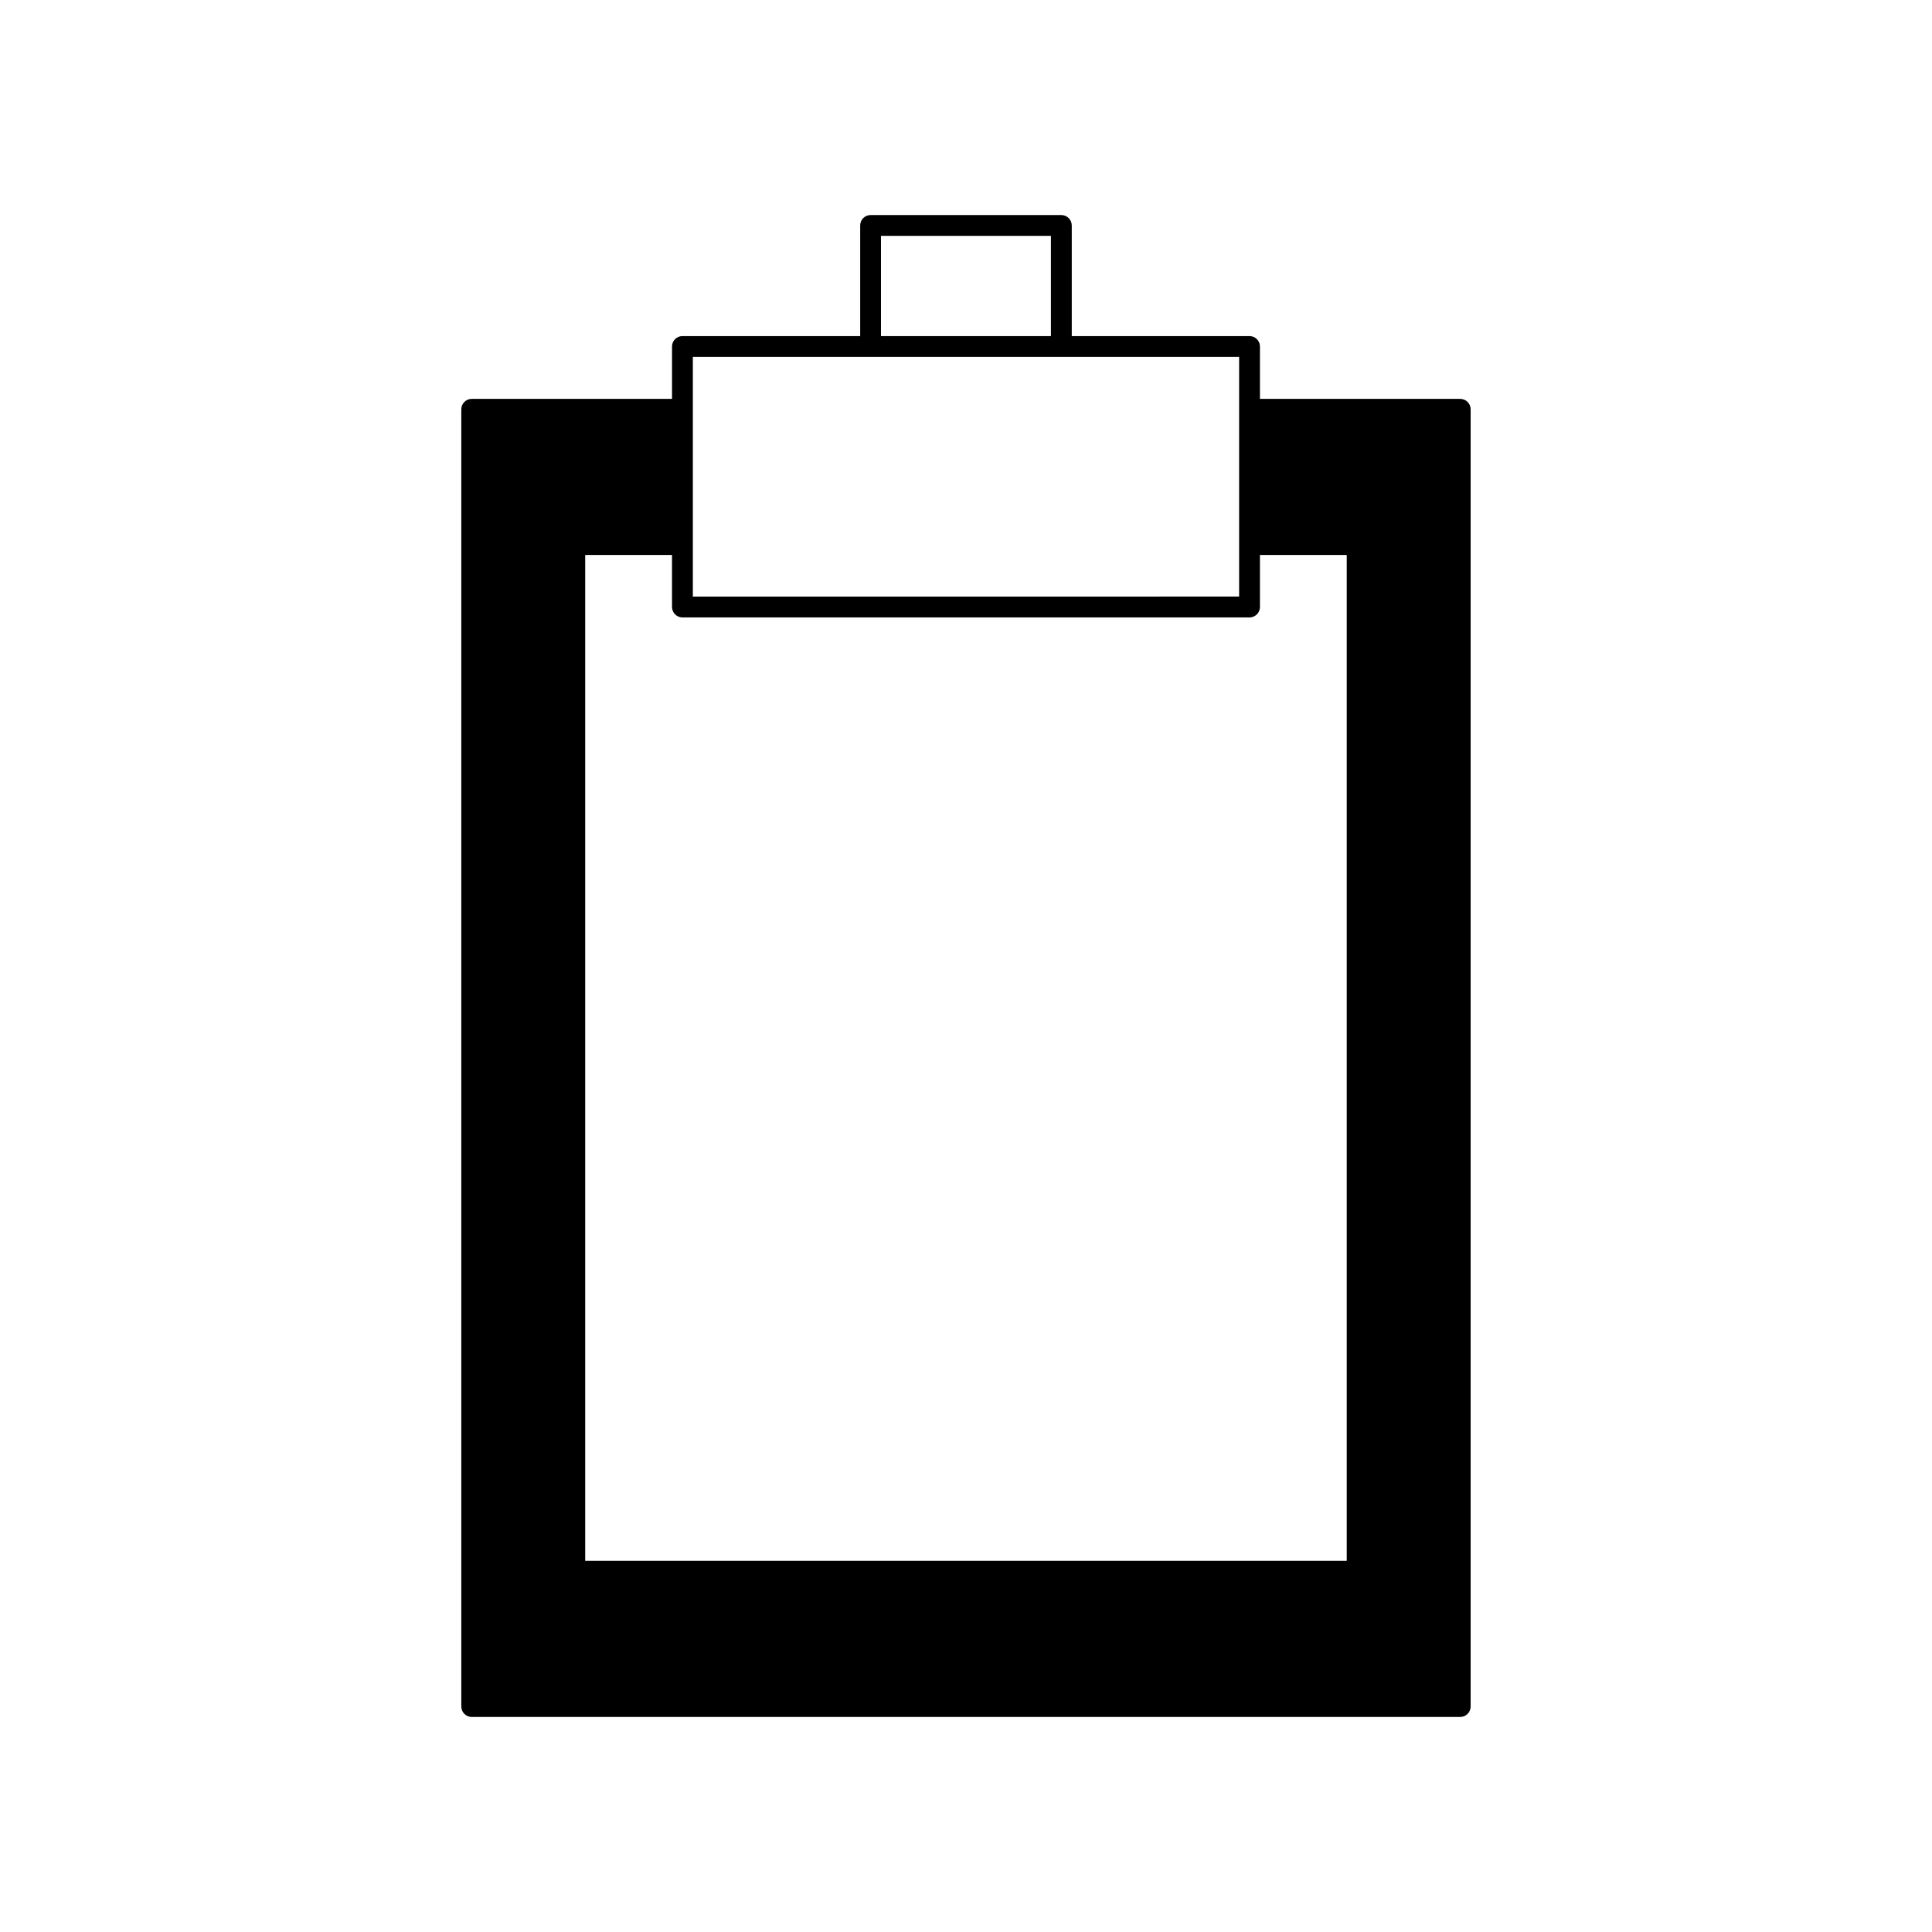 <?xml version="1.0" encoding="UTF-8"?>
<!-- Uploaded to: SVG Repo, www.svgrepo.com, Generator: SVG Repo Mixer Tools -->
<svg fill="#000000" width="800px" height="800px" version="1.1" viewBox="144 144 512 512" xmlns="http://www.w3.org/2000/svg">
 <path d="m530.98 249.71h-53.082v-13.883c0-0.73-0.293-1.434-0.809-1.949-0.52-0.52-1.219-0.809-1.949-0.809h-47.113v-29.32c0-1.523-1.234-2.758-2.758-2.758h-50.555c-1.52 0-2.754 1.234-2.754 2.758v29.32h-47.109c-0.734 0-1.434 0.289-1.953 0.809-0.516 0.516-0.805 1.219-0.805 1.949v13.883h-53.086c-1.523 0-2.758 1.234-2.758 2.758v343.78c0 0.73 0.293 1.434 0.809 1.949 0.52 0.52 1.219 0.809 1.949 0.809h261.97c0.73 0 1.434-0.289 1.949-0.809 0.52-0.516 0.809-1.219 0.809-1.949v-343.78c0-0.73-0.289-1.434-0.809-1.949-0.516-0.52-1.219-0.809-1.949-0.809zm-53.082 55.152v-13.789h23.004v266.57h-201.82v-266.57h23.008v13.789h0.004c0 1.523 1.234 2.758 2.758 2.758h150.29c0.73 0 1.43-0.293 1.949-0.809 0.516-0.516 0.809-1.219 0.809-1.949zm-100.43-98.355h45.039v26.562h-45.039zm-49.867 32.078h144.78v13.867l-0.004 0.012 0.004 0.012v49.621l-144.77 0.008v-63.52z"/>
</svg>